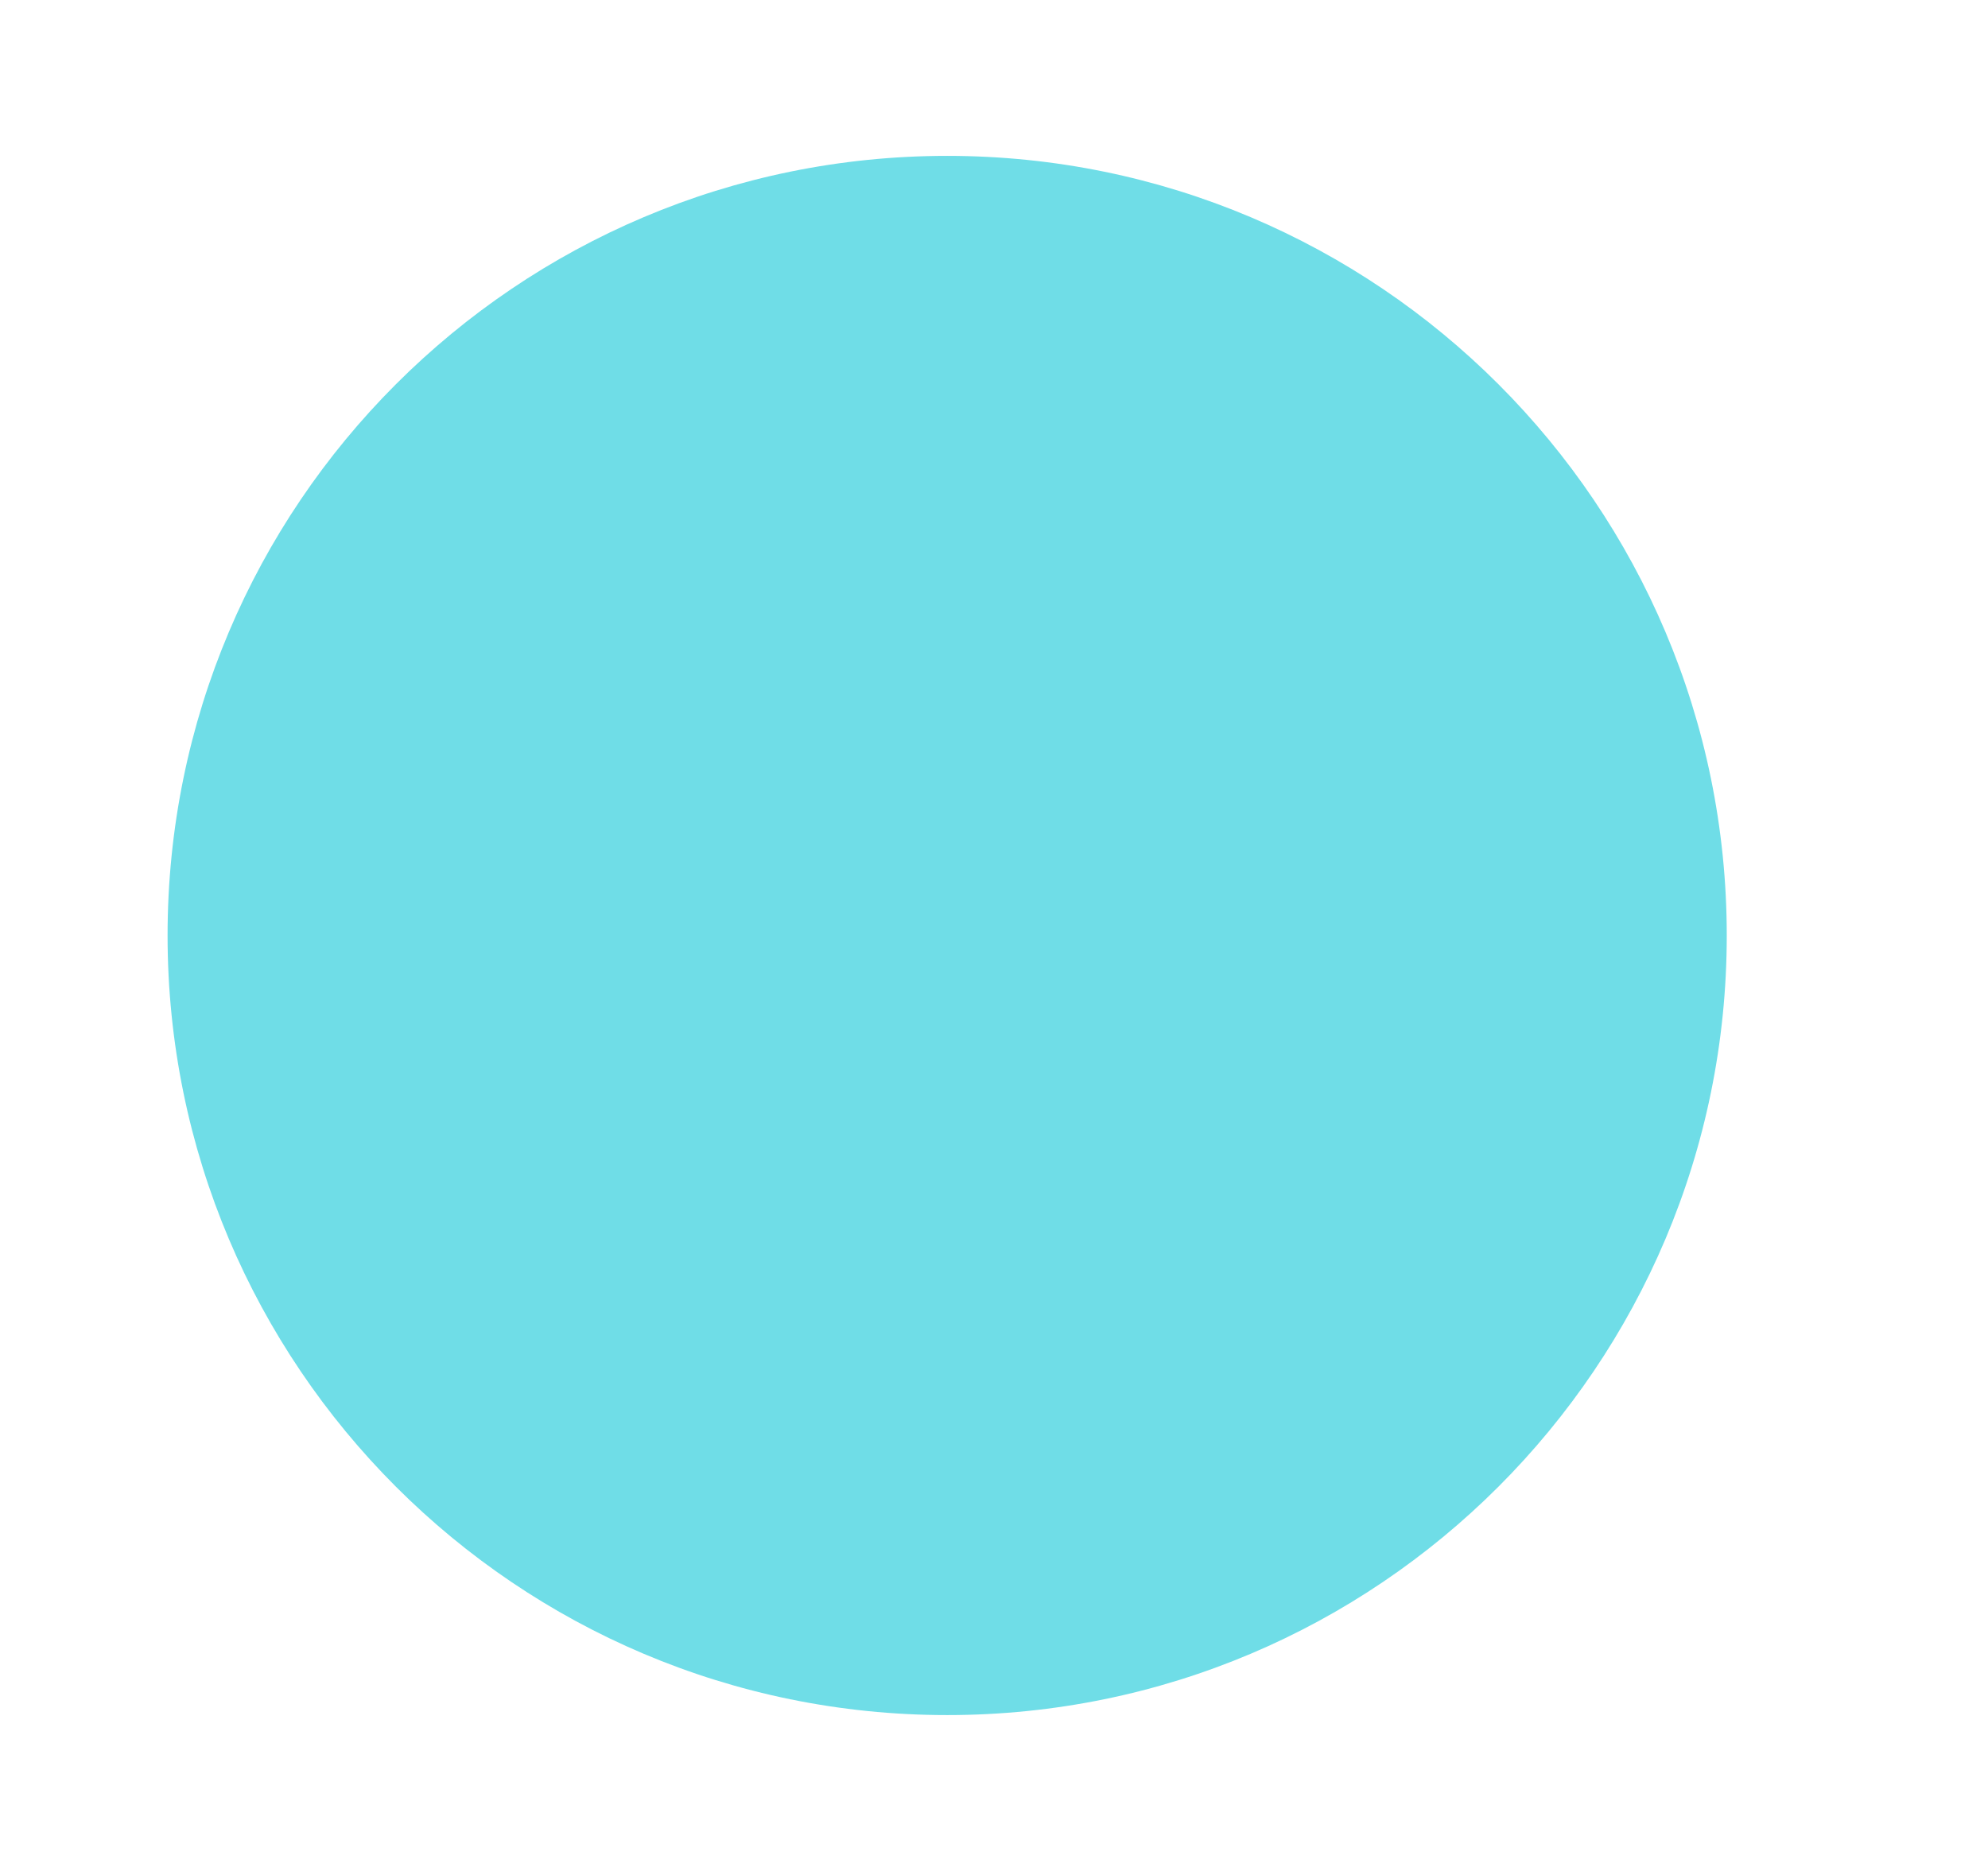 <svg width="17" height="16" viewBox="0 0 17 16" fill="none" xmlns="http://www.w3.org/2000/svg">
<path fillRule="evenodd" clipRule="evenodd" d="M8.1 1.333C4.418 1.333 1.433 4.318 1.433 8C1.433 11.682 4.418 14.667 8.1 14.667C11.781 14.667 14.766 11.682 14.766 8C14.766 4.318 11.781 1.333 8.1 1.333ZM10.616 6.755C10.849 6.47 10.807 6.05 10.522 5.817C10.237 5.584 9.817 5.626 9.584 5.911L7.05 9.008L6.238 8.195C5.977 7.935 5.555 7.935 5.295 8.195C5.035 8.456 5.035 8.878 5.295 9.138L6.628 10.471C6.761 10.604 6.945 10.675 7.133 10.666C7.321 10.656 7.496 10.568 7.616 10.422L10.616 6.755Z" fill="#6FDDE7"/>
</svg>
